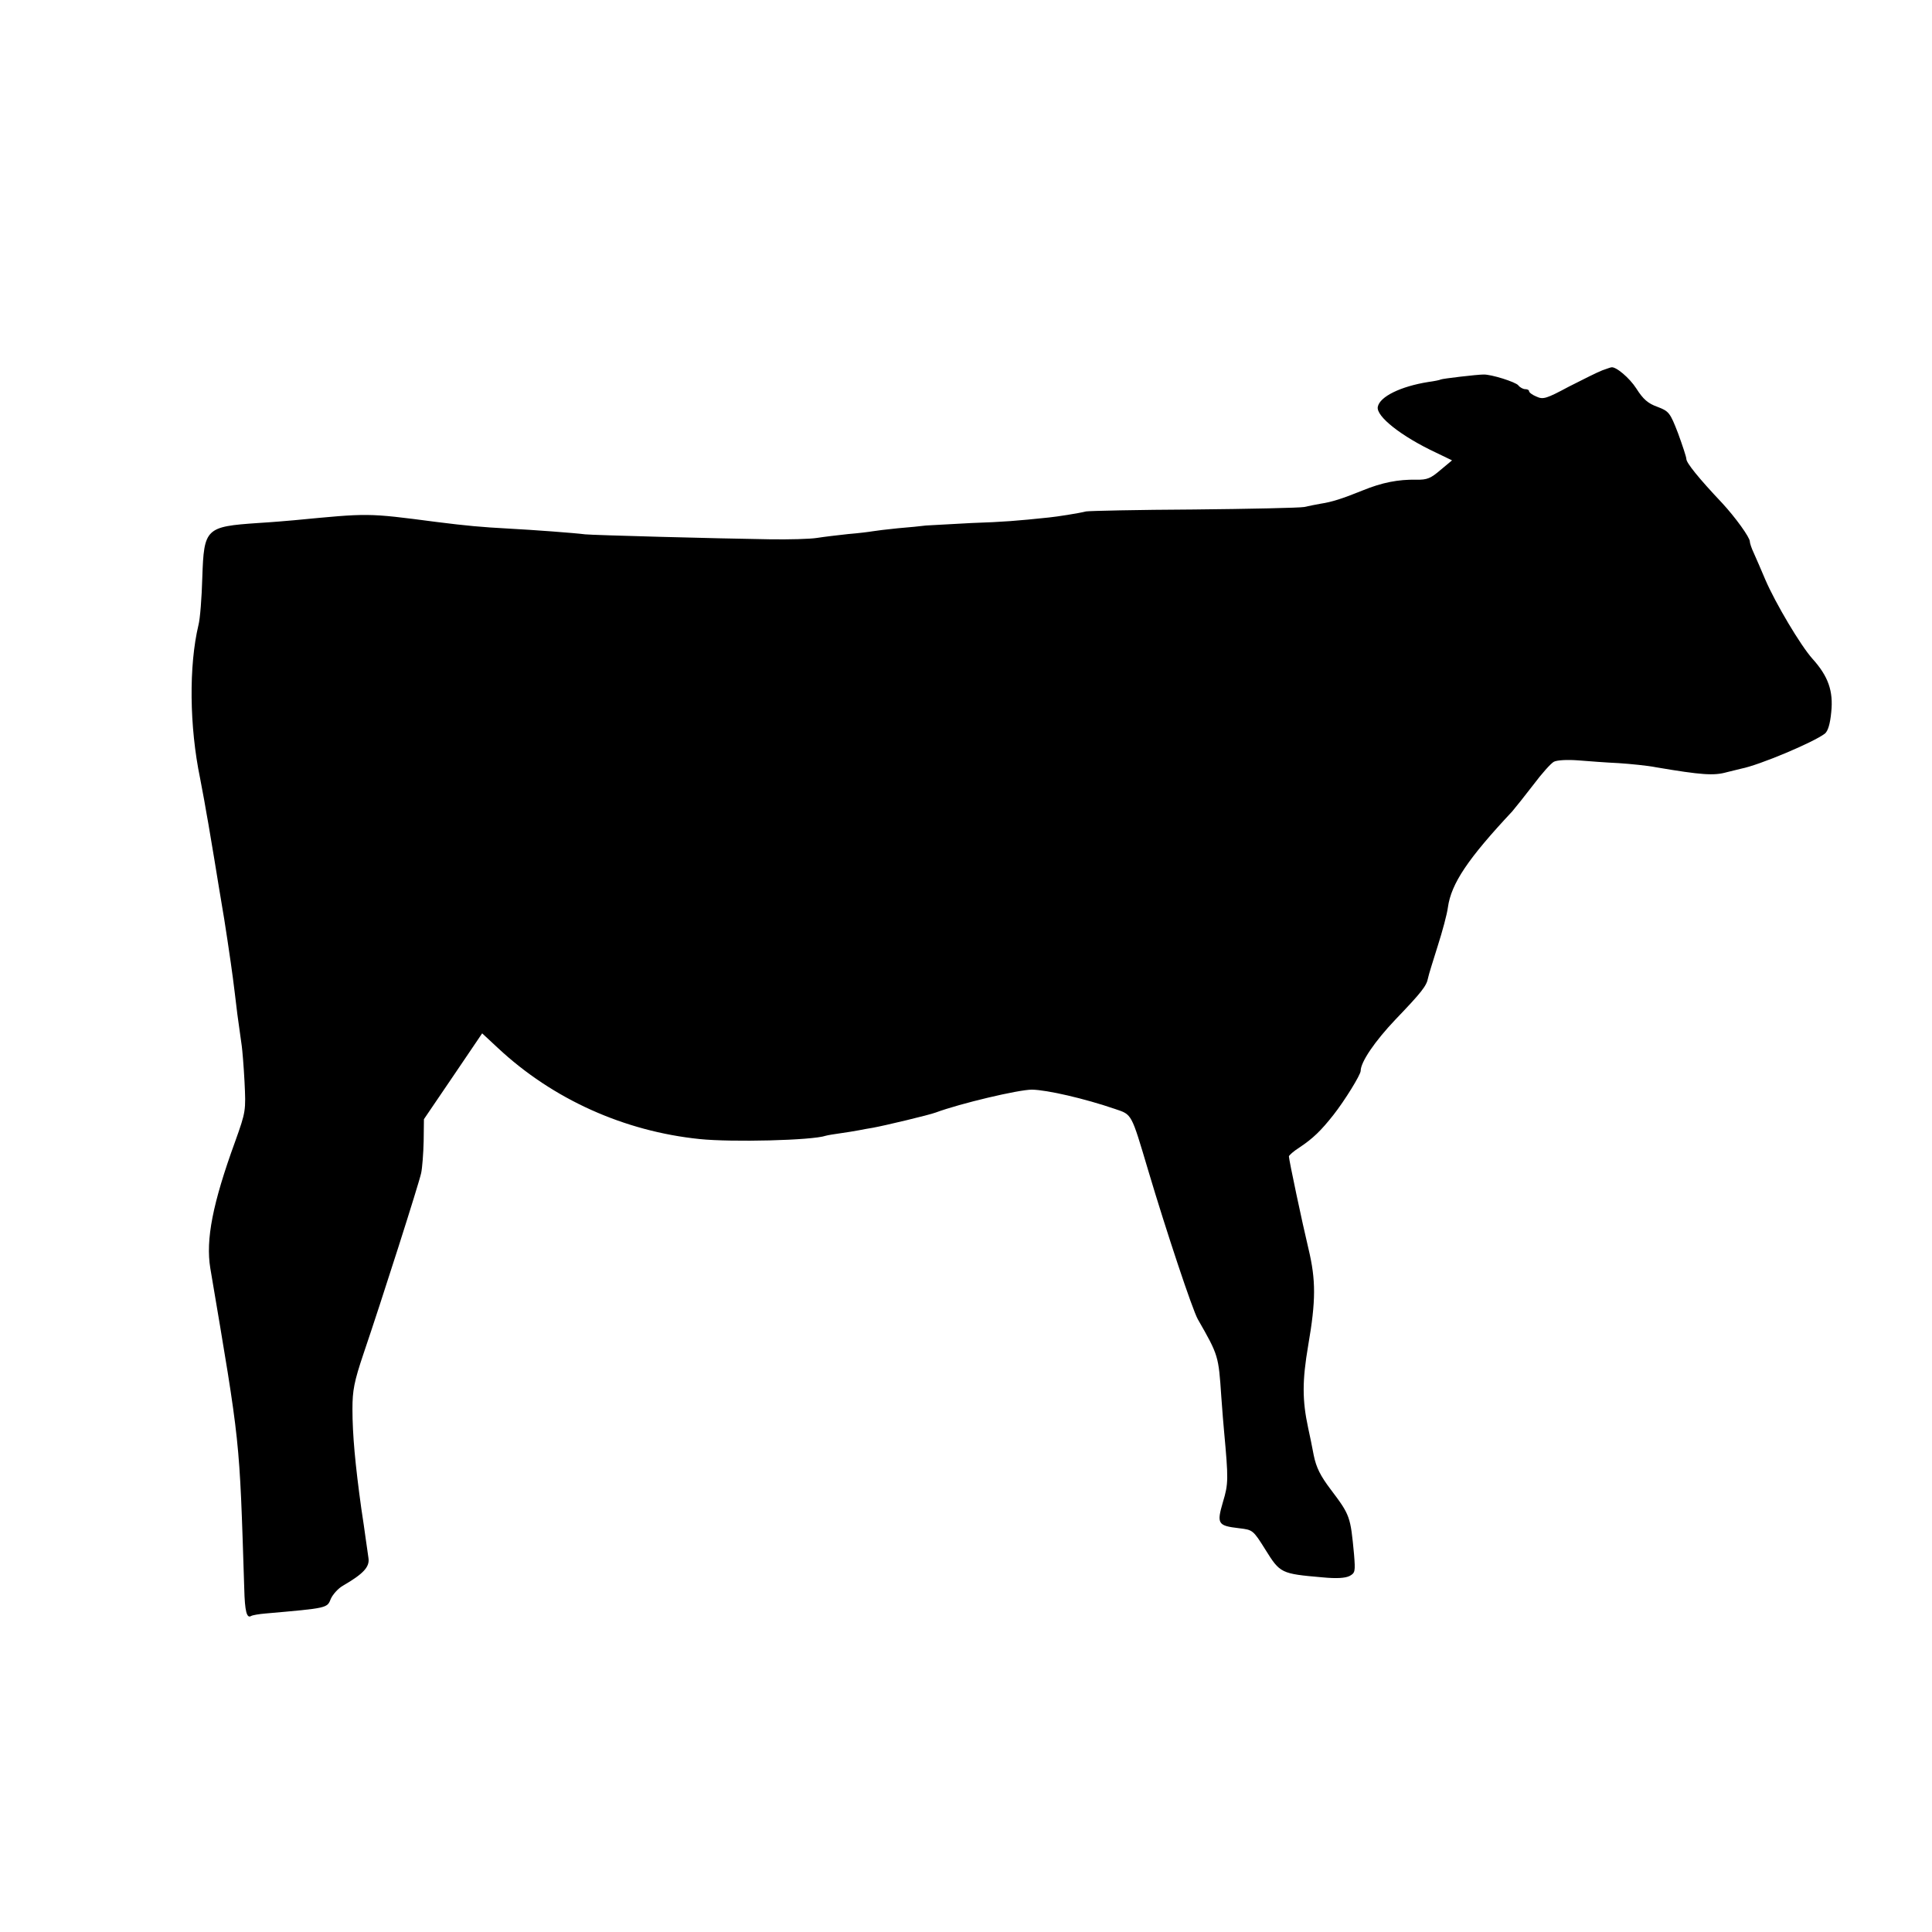 <?xml version="1.0" standalone="no"?>
<!DOCTYPE svg PUBLIC "-//W3C//DTD SVG 20010904//EN"
 "http://www.w3.org/TR/2001/REC-SVG-20010904/DTD/svg10.dtd">
<svg version="1.0" xmlns="http://www.w3.org/2000/svg"
 width="700pt" height="700pt" viewBox="0 0 700 700"
 preserveAspectRatio="xMidYMid meet">
<g transform="translate(0,700) scale(0.1,-0.1)"
fill="#000000" stroke="none">
<path d="M5805 5658 c-16 -6 -70 -33 -121 -59 -82 -44 -93 -47 -117 -36 -15 6
-27 15 -27 20 0 4 -6 7 -14 7 -7 0 -19 6 -25 14 -10 12 -98 40 -126 39 -23 0
-150 -15 -155 -18 -3 -2 -23 -6 -45 -9 -100 -16 -176 -53 -183 -90 -7 -34 85
-107 211 -166 l58 -28 -42 -35 c-35 -30 -48 -36 -88 -35 -65 1 -123 -10 -194
-39 -74 -30 -112 -42 -152 -48 -16 -3 -43 -8 -60 -12 -16 -3 -196 -7 -400 -9
-203 -1 -379 -5 -390 -7 -28 -7 -105 -19 -135 -22 -115 -12 -162 -16 -280 -20
-74 -4 -148 -8 -165 -9 -16 -2 -63 -7 -102 -10 -40 -4 -81 -9 -92 -11 -11 -2
-51 -7 -88 -10 -37 -4 -88 -10 -113 -14 -25 -4 -101 -6 -170 -5 -199 3 -643
15 -670 18 -39 5 -186 16 -280 21 -94 5 -149 10 -260 24 -253 33 -242 32 -515
6 -22 -2 -80 -7 -130 -10 -190 -13 -196 -19 -202 -197 -2 -73 -8 -151 -14
-173 -35 -147 -33 -367 6 -555 3 -14 9 -50 15 -80 5 -30 12 -68 15 -85 10 -60
34 -201 39 -235 3 -19 8 -46 10 -60 7 -36 34 -217 40 -265 3 -22 10 -80 16
-130 7 -49 14 -101 16 -115 2 -14 7 -72 10 -130 5 -104 5 -107 -34 -216 -82
-225 -107 -356 -90 -459 110 -652 105 -603 123 -1161 2 -82 9 -109 25 -99 5 3
28 7 52 9 227 20 223 19 237 54 7 15 26 37 44 47 74 43 97 68 92 100 -2 16 -7
48 -10 70 -3 22 -10 72 -16 110 -22 159 -32 267 -32 360 0 67 6 99 40 200 66
194 201 617 209 655 4 19 8 71 9 115 l1 80 106 156 105 155 57 -53 c199 -186
458 -302 731 -330 116 -12 408 -5 457 12 7 2 31 6 53 9 22 3 52 8 68 11 15 3
37 7 50 9 44 8 203 46 227 55 89 33 300 83 349 83 55 -1 190 -32 301 -70 62
-21 58 -14 120 -222 66 -222 161 -507 180 -540 75 -131 75 -132 85 -280 4 -52
8 -108 10 -125 16 -174 16 -191 -4 -257 -23 -79 -19 -86 58 -95 50 -6 51 -6
96 -78 53 -85 56 -87 206 -100 52 -5 83 -3 99 5 20 11 21 16 16 78 -13 138
-14 142 -85 236 -37 49 -52 79 -61 123 -6 32 -15 76 -20 98 -22 102 -22 172 0
301 28 162 28 236 1 349 -23 96 -71 323 -71 335 0 4 17 19 39 33 48 32 77 60
122 117 41 52 99 146 99 160 0 32 51 107 126 186 94 98 113 122 118 150 2 11
18 62 35 116 17 53 34 116 37 140 12 87 73 177 233 348 12 14 47 58 77 97 30
40 63 77 74 83 12 6 48 8 88 5 37 -3 103 -8 147 -10 44 -3 105 -9 135 -15 165
-28 210 -31 256 -18 20 5 44 11 53 13 66 13 261 95 303 127 11 9 19 35 23 78
8 76 -11 130 -68 193 -43 48 -134 201 -171 287 -15 36 -34 79 -42 97 -8 17
-14 35 -14 41 0 15 -52 87 -100 139 -86 91 -130 146 -130 160 0 7 -14 49 -30
93 -29 75 -33 80 -75 96 -34 12 -52 28 -76 66 -25 39 -75 81 -91 77 -2 0 -16
-5 -33 -11z"/>
</g>
</svg>
